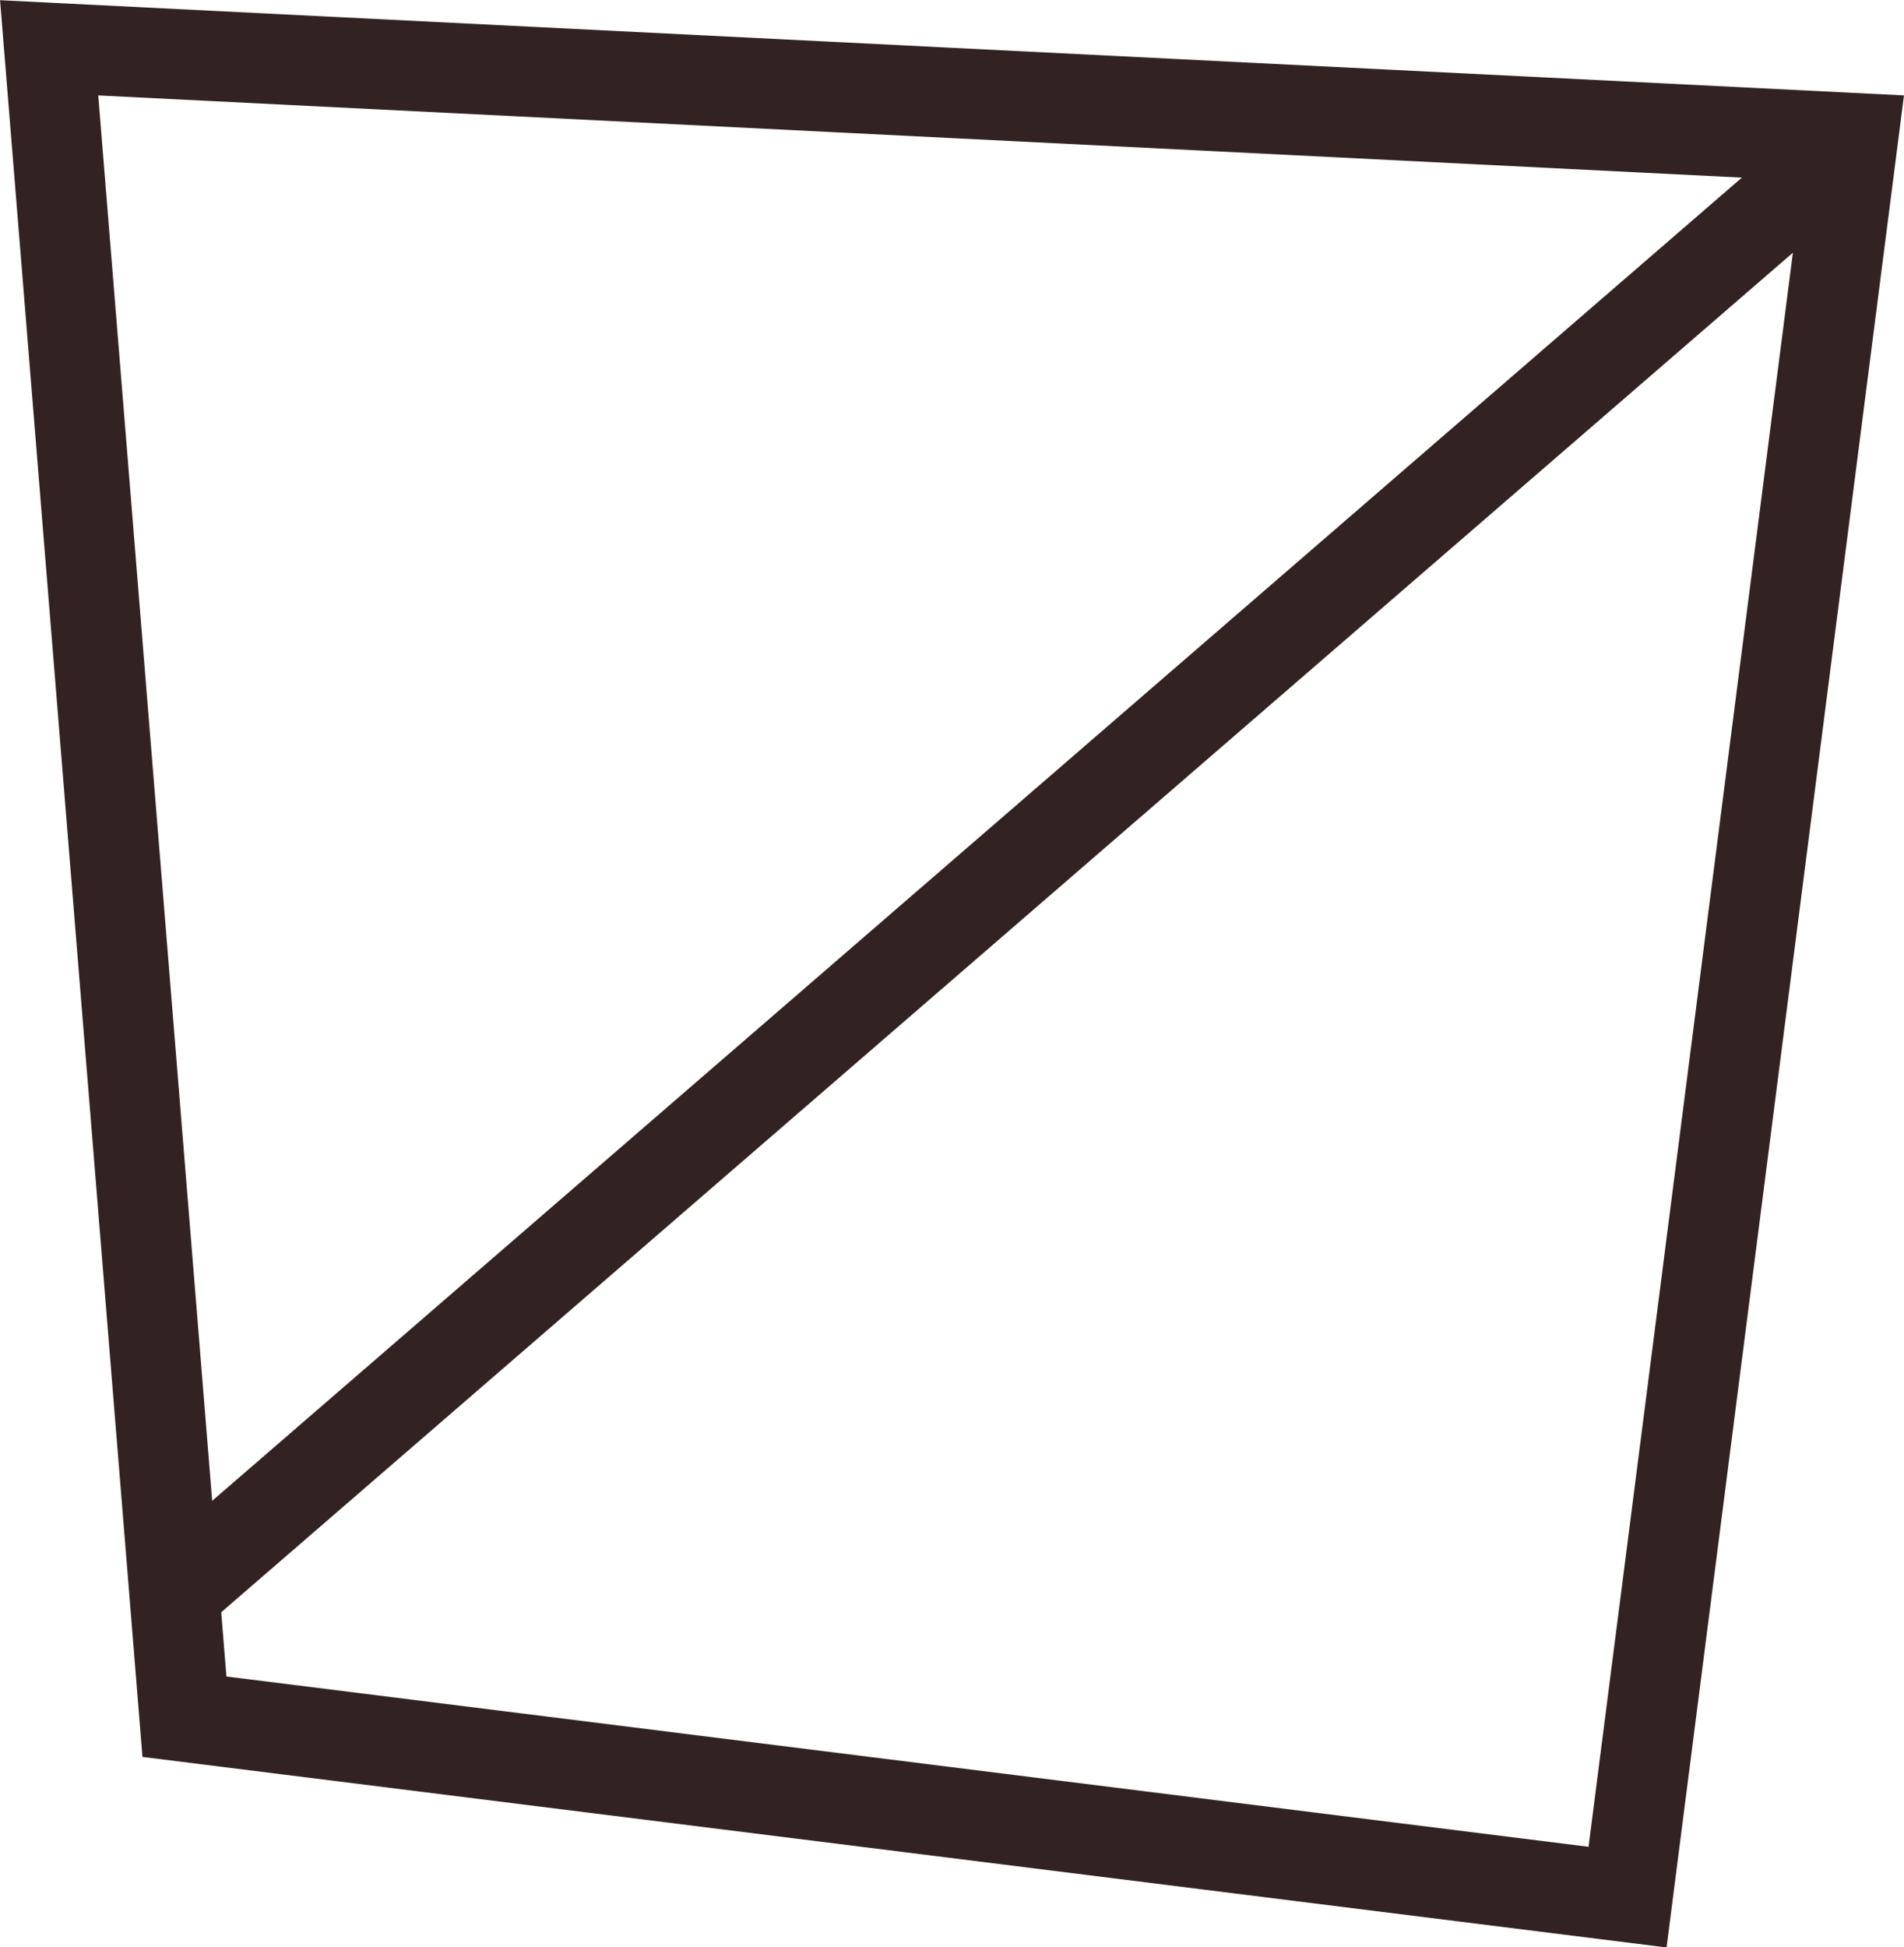 <svg id="Layer_1" data-name="Layer 1" xmlns="http://www.w3.org/2000/svg" viewBox="0 0 42.22 43.17"><defs><style>.cls-1{fill:none;stroke:#322322;stroke-miterlimit:10;stroke-width:2px;}</style></defs><title>box-outline</title><polygon class="cls-1" points="1.09 1.06 41.09 3.06 36.09 42.06 4.09 38.06 1.09 1.06"/><line class="cls-1" x1="40.59" y1="3.56" x2="3.59" y2="35.56"/></svg>